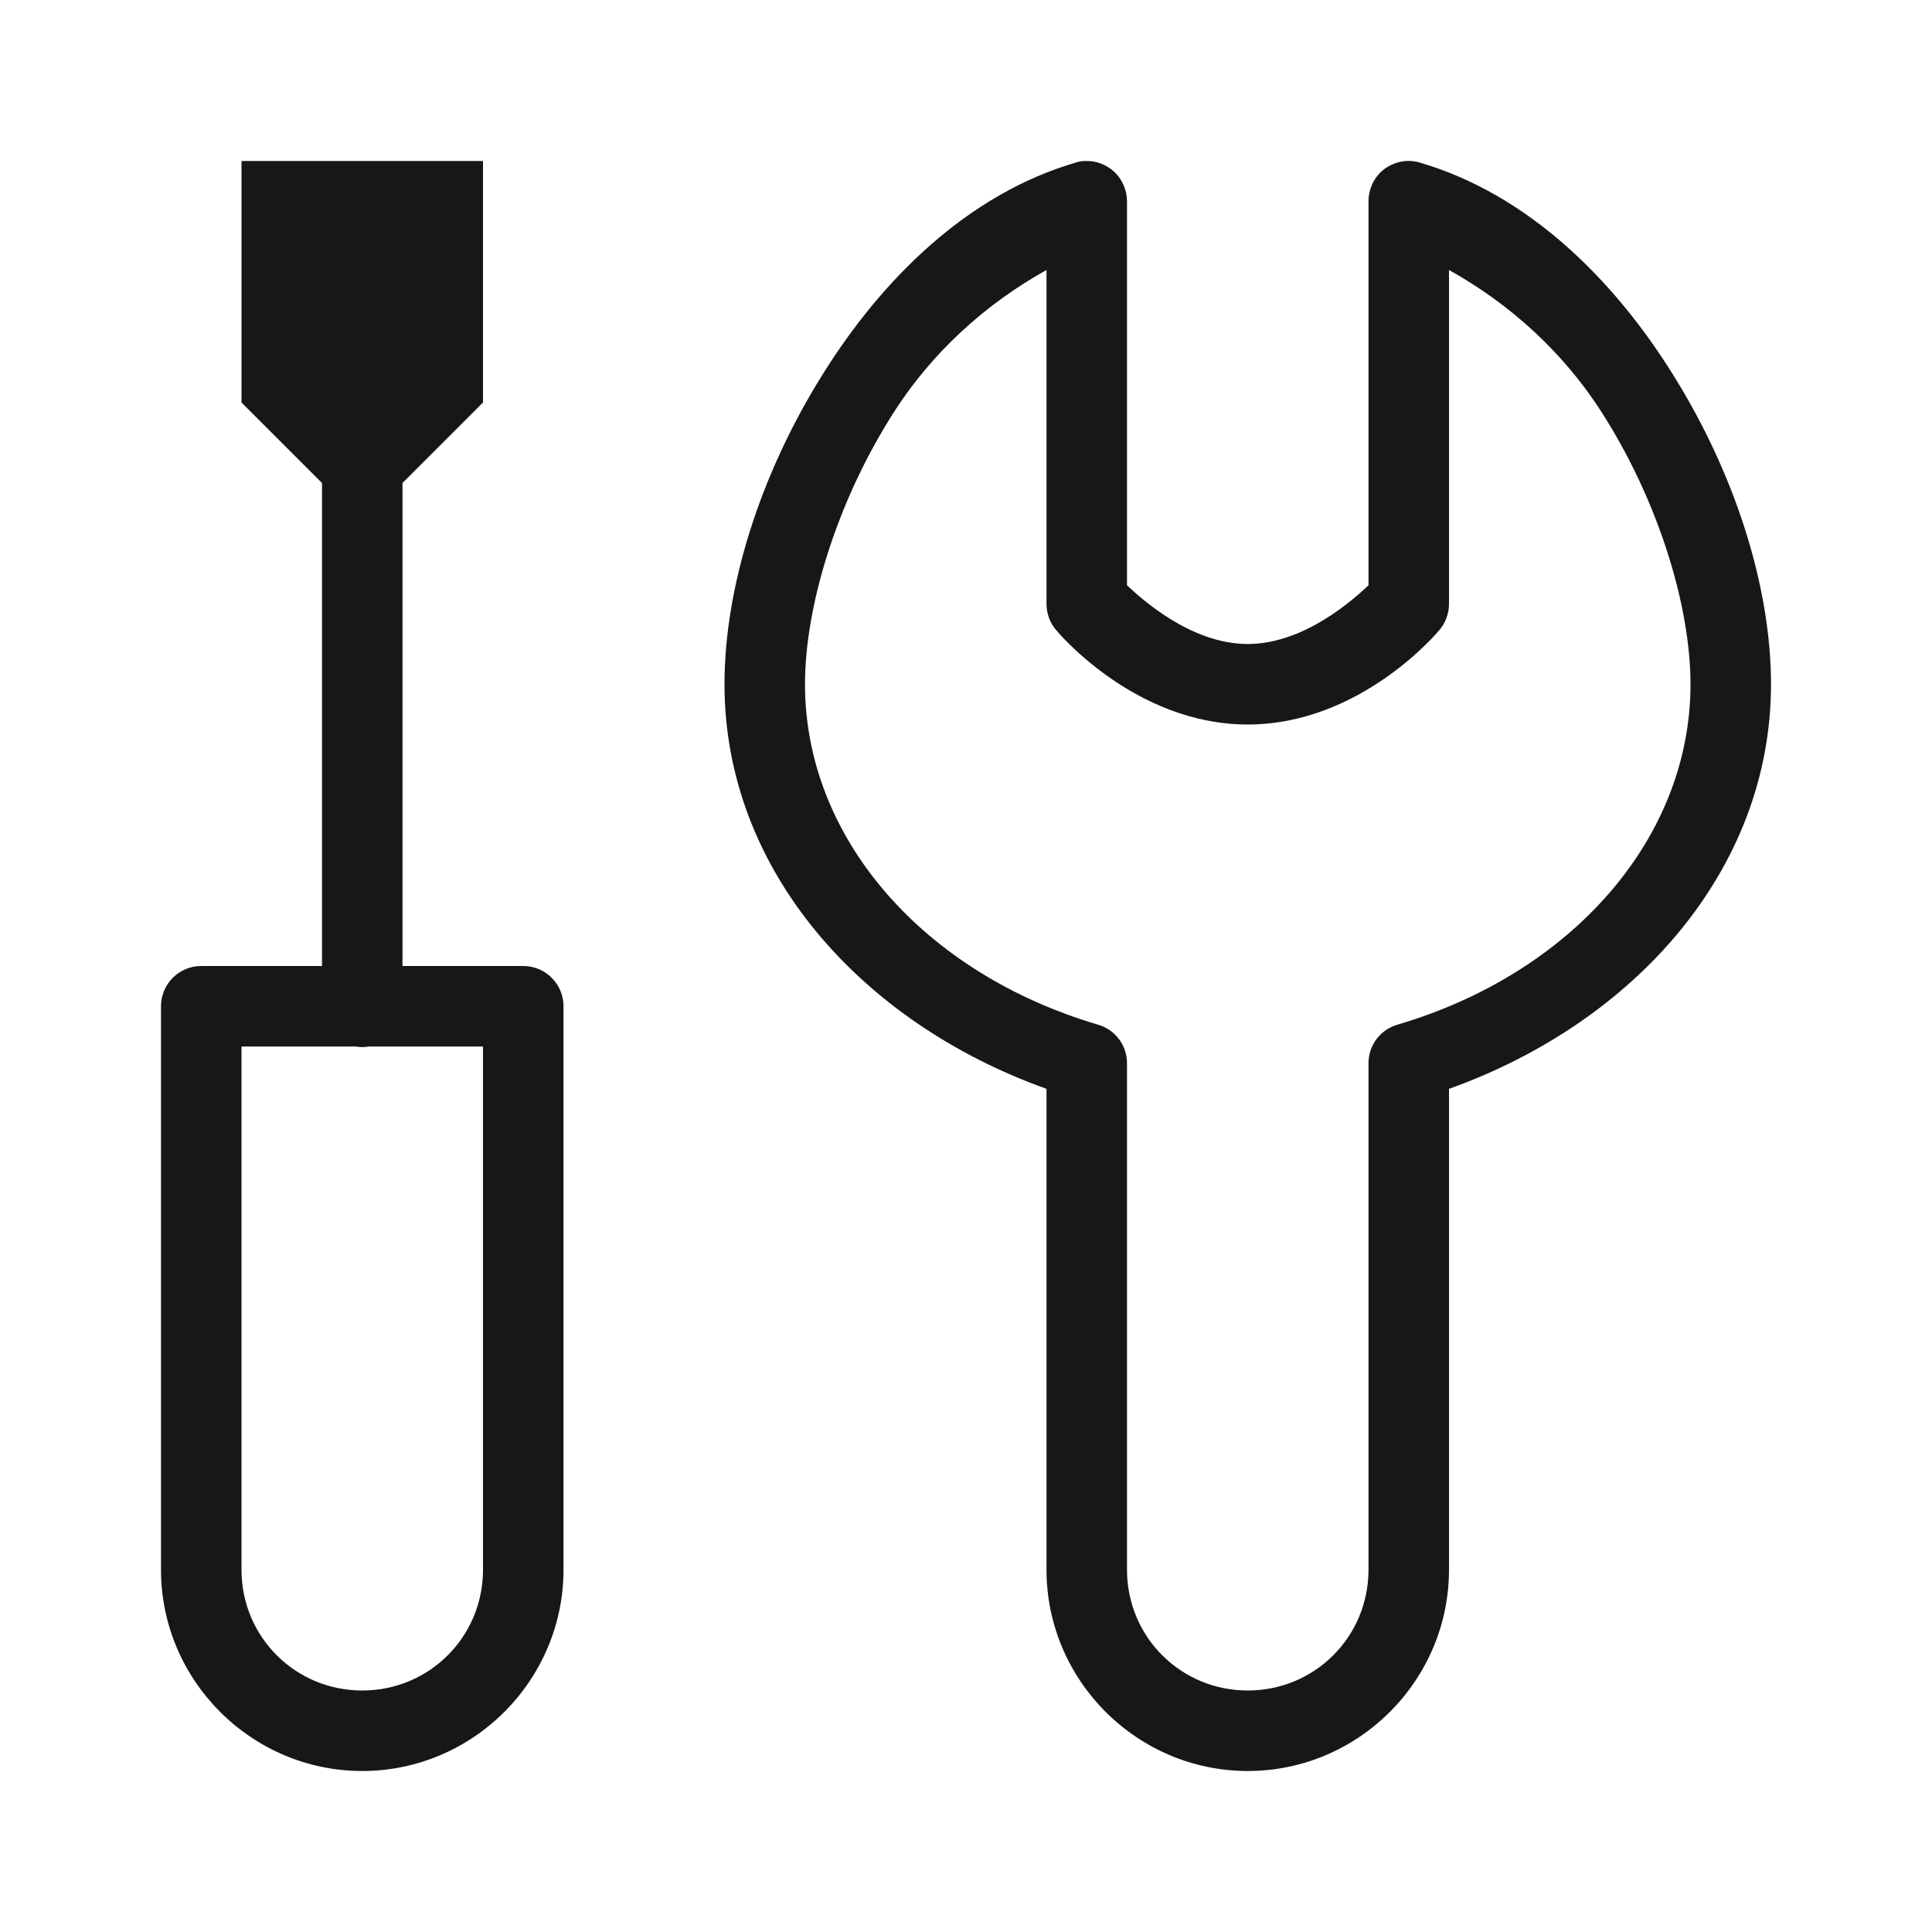 <svg width="24" height="24" viewBox="0 0 24 24" fill="none" xmlns="http://www.w3.org/2000/svg">
<path d="M3 2V5L4 6V12H2.5C2.224 12 2 12.224 2 12.5V19.5C2 20.875 3.125 22 4.5 22C5.875 22 7 20.875 7 19.5V12.5C7 12.224 6.776 12 6.5 12H5V6L6 5V2H3ZM13.484 2C13.443 2 13.401 2.005 13.359 2.021C12.026 2.411 10.953 3.464 10.203 4.677C9.448 5.891 9 7.286 9 8.5C9 10.807 10.698 12.703 13 13.526V19.5C13 20.875 14.125 22 15.5 22C16.875 22 18 20.875 18 19.5V13.526C20.302 12.703 22 10.807 22 8.5C22 7.286 21.552 5.891 20.797 4.677C20.047 3.464 18.974 2.411 17.641 2.021C17.49 1.974 17.328 2.005 17.198 2.099C17.073 2.193 17 2.344 17 2.5V7.271C16.833 7.427 16.213 8 15.5 8C14.787 8 14.167 7.427 14 7.271V2.5C14 2.365 13.943 2.234 13.849 2.141C13.75 2.047 13.62 1.995 13.484 2ZM13 3.354V7.5C13 7.62 13.042 7.74 13.125 7.833C13.125 7.833 14.088 9 15.5 9C16.912 9 17.875 7.833 17.875 7.833C17.958 7.74 18 7.62 18 7.5V3.354C18.74 3.766 19.438 4.375 19.948 5.203C20.615 6.276 21 7.542 21 8.5C21 10.422 19.516 12.094 17.359 12.729C17.146 12.792 17 12.984 17 13.208V19.5C17 20.333 16.333 21 15.5 21C14.667 21 14 20.333 14 19.5V13.208C14 12.984 13.854 12.792 13.641 12.729C11.484 12.094 10 10.422 10 8.5C10 7.542 10.385 6.276 11.052 5.203C11.562 4.375 12.26 3.766 13 3.354ZM3 13H4.422C4.474 13.01 4.526 13.01 4.583 13H6V19.5C6 20.333 5.333 21 4.5 21C3.667 21 3 20.333 3 19.5V13Z" fill="#171718"/>
</svg>
